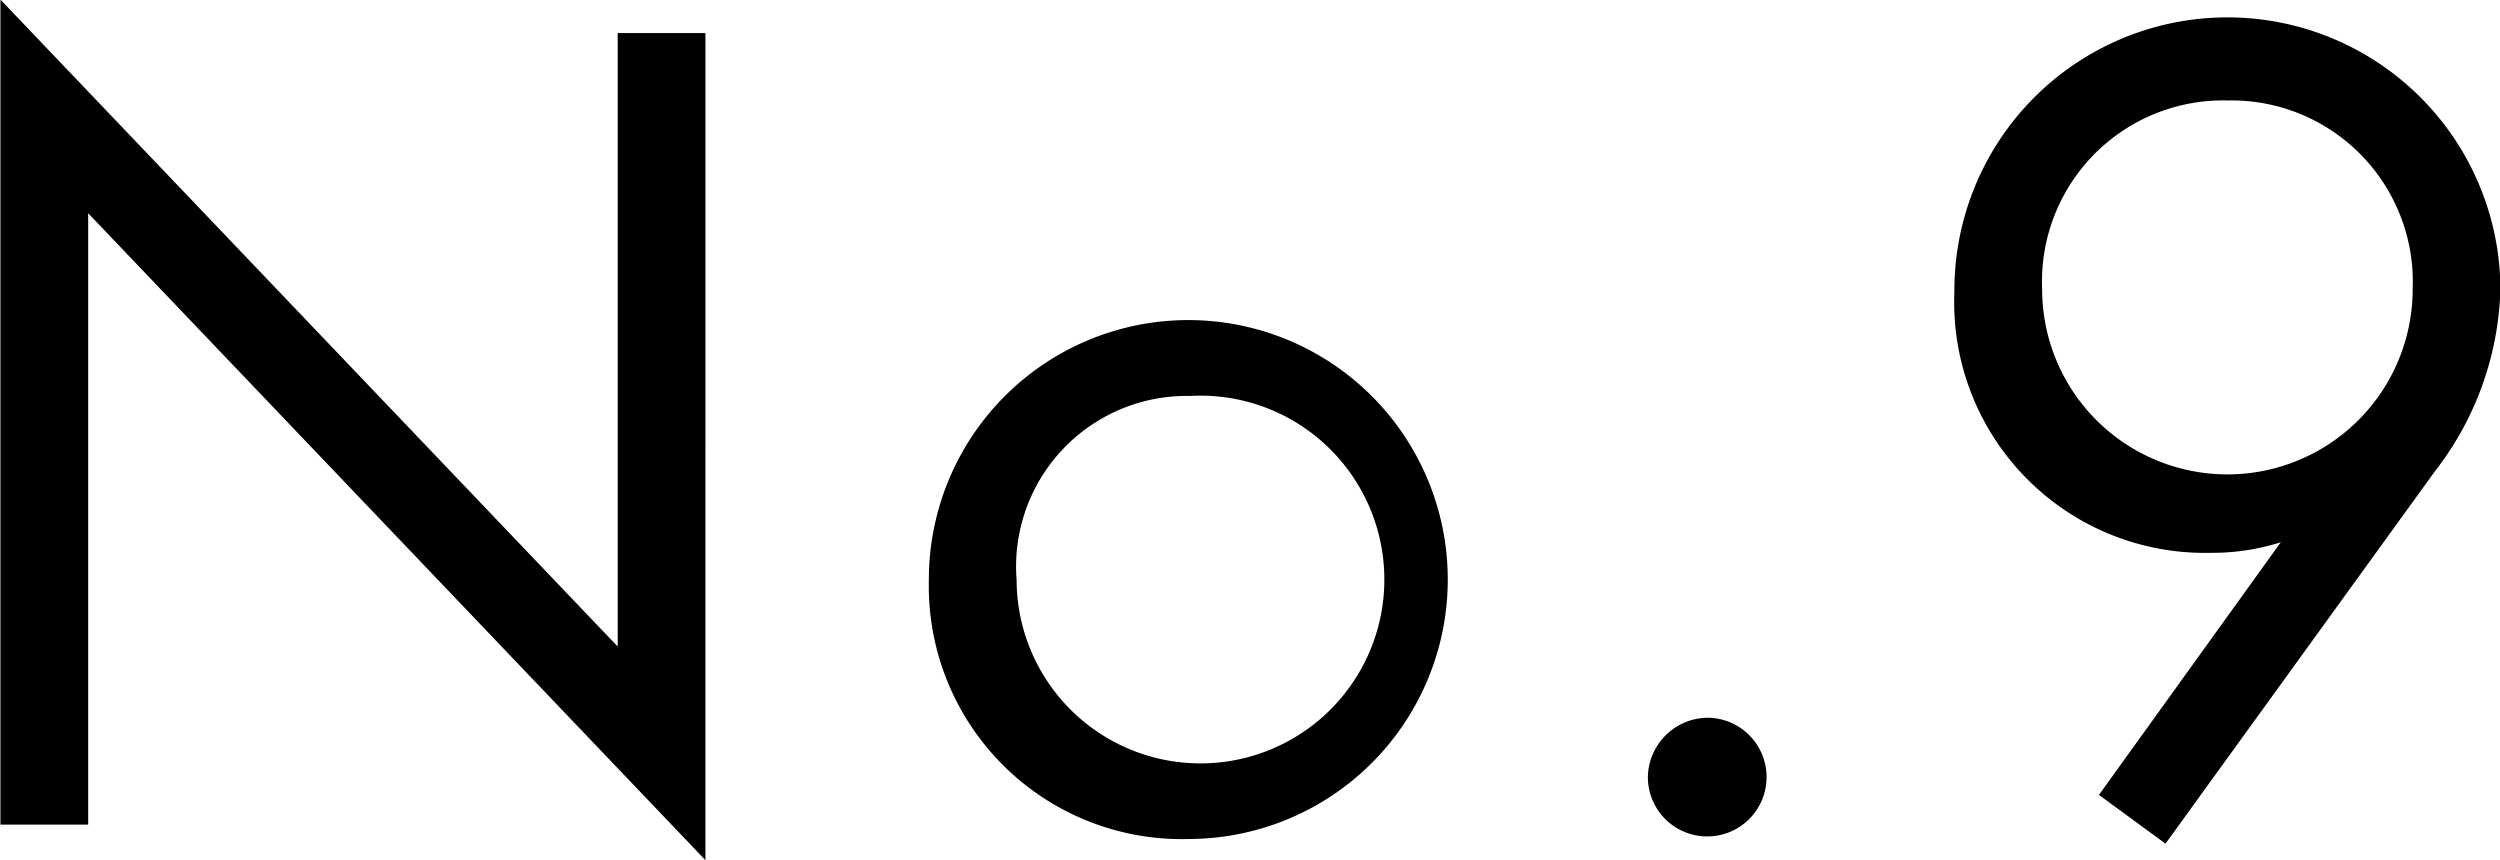<svg xmlns="http://www.w3.org/2000/svg" width="58.97" height="20.29" viewBox="0 0 58.97 20.29">
  <defs>
    <style>
      .cls-1 {
        fill-rule: evenodd;
      }
    </style>
  </defs>
  <path id="no9" class="cls-1" d="M1231.36,3942.57v-14.42l14.56,15.26V3923.9h-2.07v14.47l-14.56-15.26v19.46h2.07Zm25.99,0.34a6.12,6.12,0,1,0-6.16-6.11A5.968,5.968,0,0,0,1257.35,3942.91Zm0-10.45a4.337,4.337,0,1,1-4.09,4.34A4.024,4.024,0,0,1,1257.35,3932.46Zm10.8,8.99a1.4,1.4,0,1,0,1.4-1.4A1.424,1.424,0,0,0,1268.15,3941.45Zm12.21,1.57,6.36-8.79a7.319,7.319,0,0,0,1.54-4.29,6.44,6.44,0,0,0-12.88.06,5.913,5.913,0,0,0,6.05,6.16,5.32,5.32,0,0,0,1.65-.25l-4.29,5.96Zm1.46-17.53a4.277,4.277,0,0,1,4.37,4.45,4.37,4.37,0,0,1-8.74,0A4.272,4.272,0,0,1,1281.82,3925.49Z" transform="translate(-1229.28 -3923.12)"/>
</svg>
